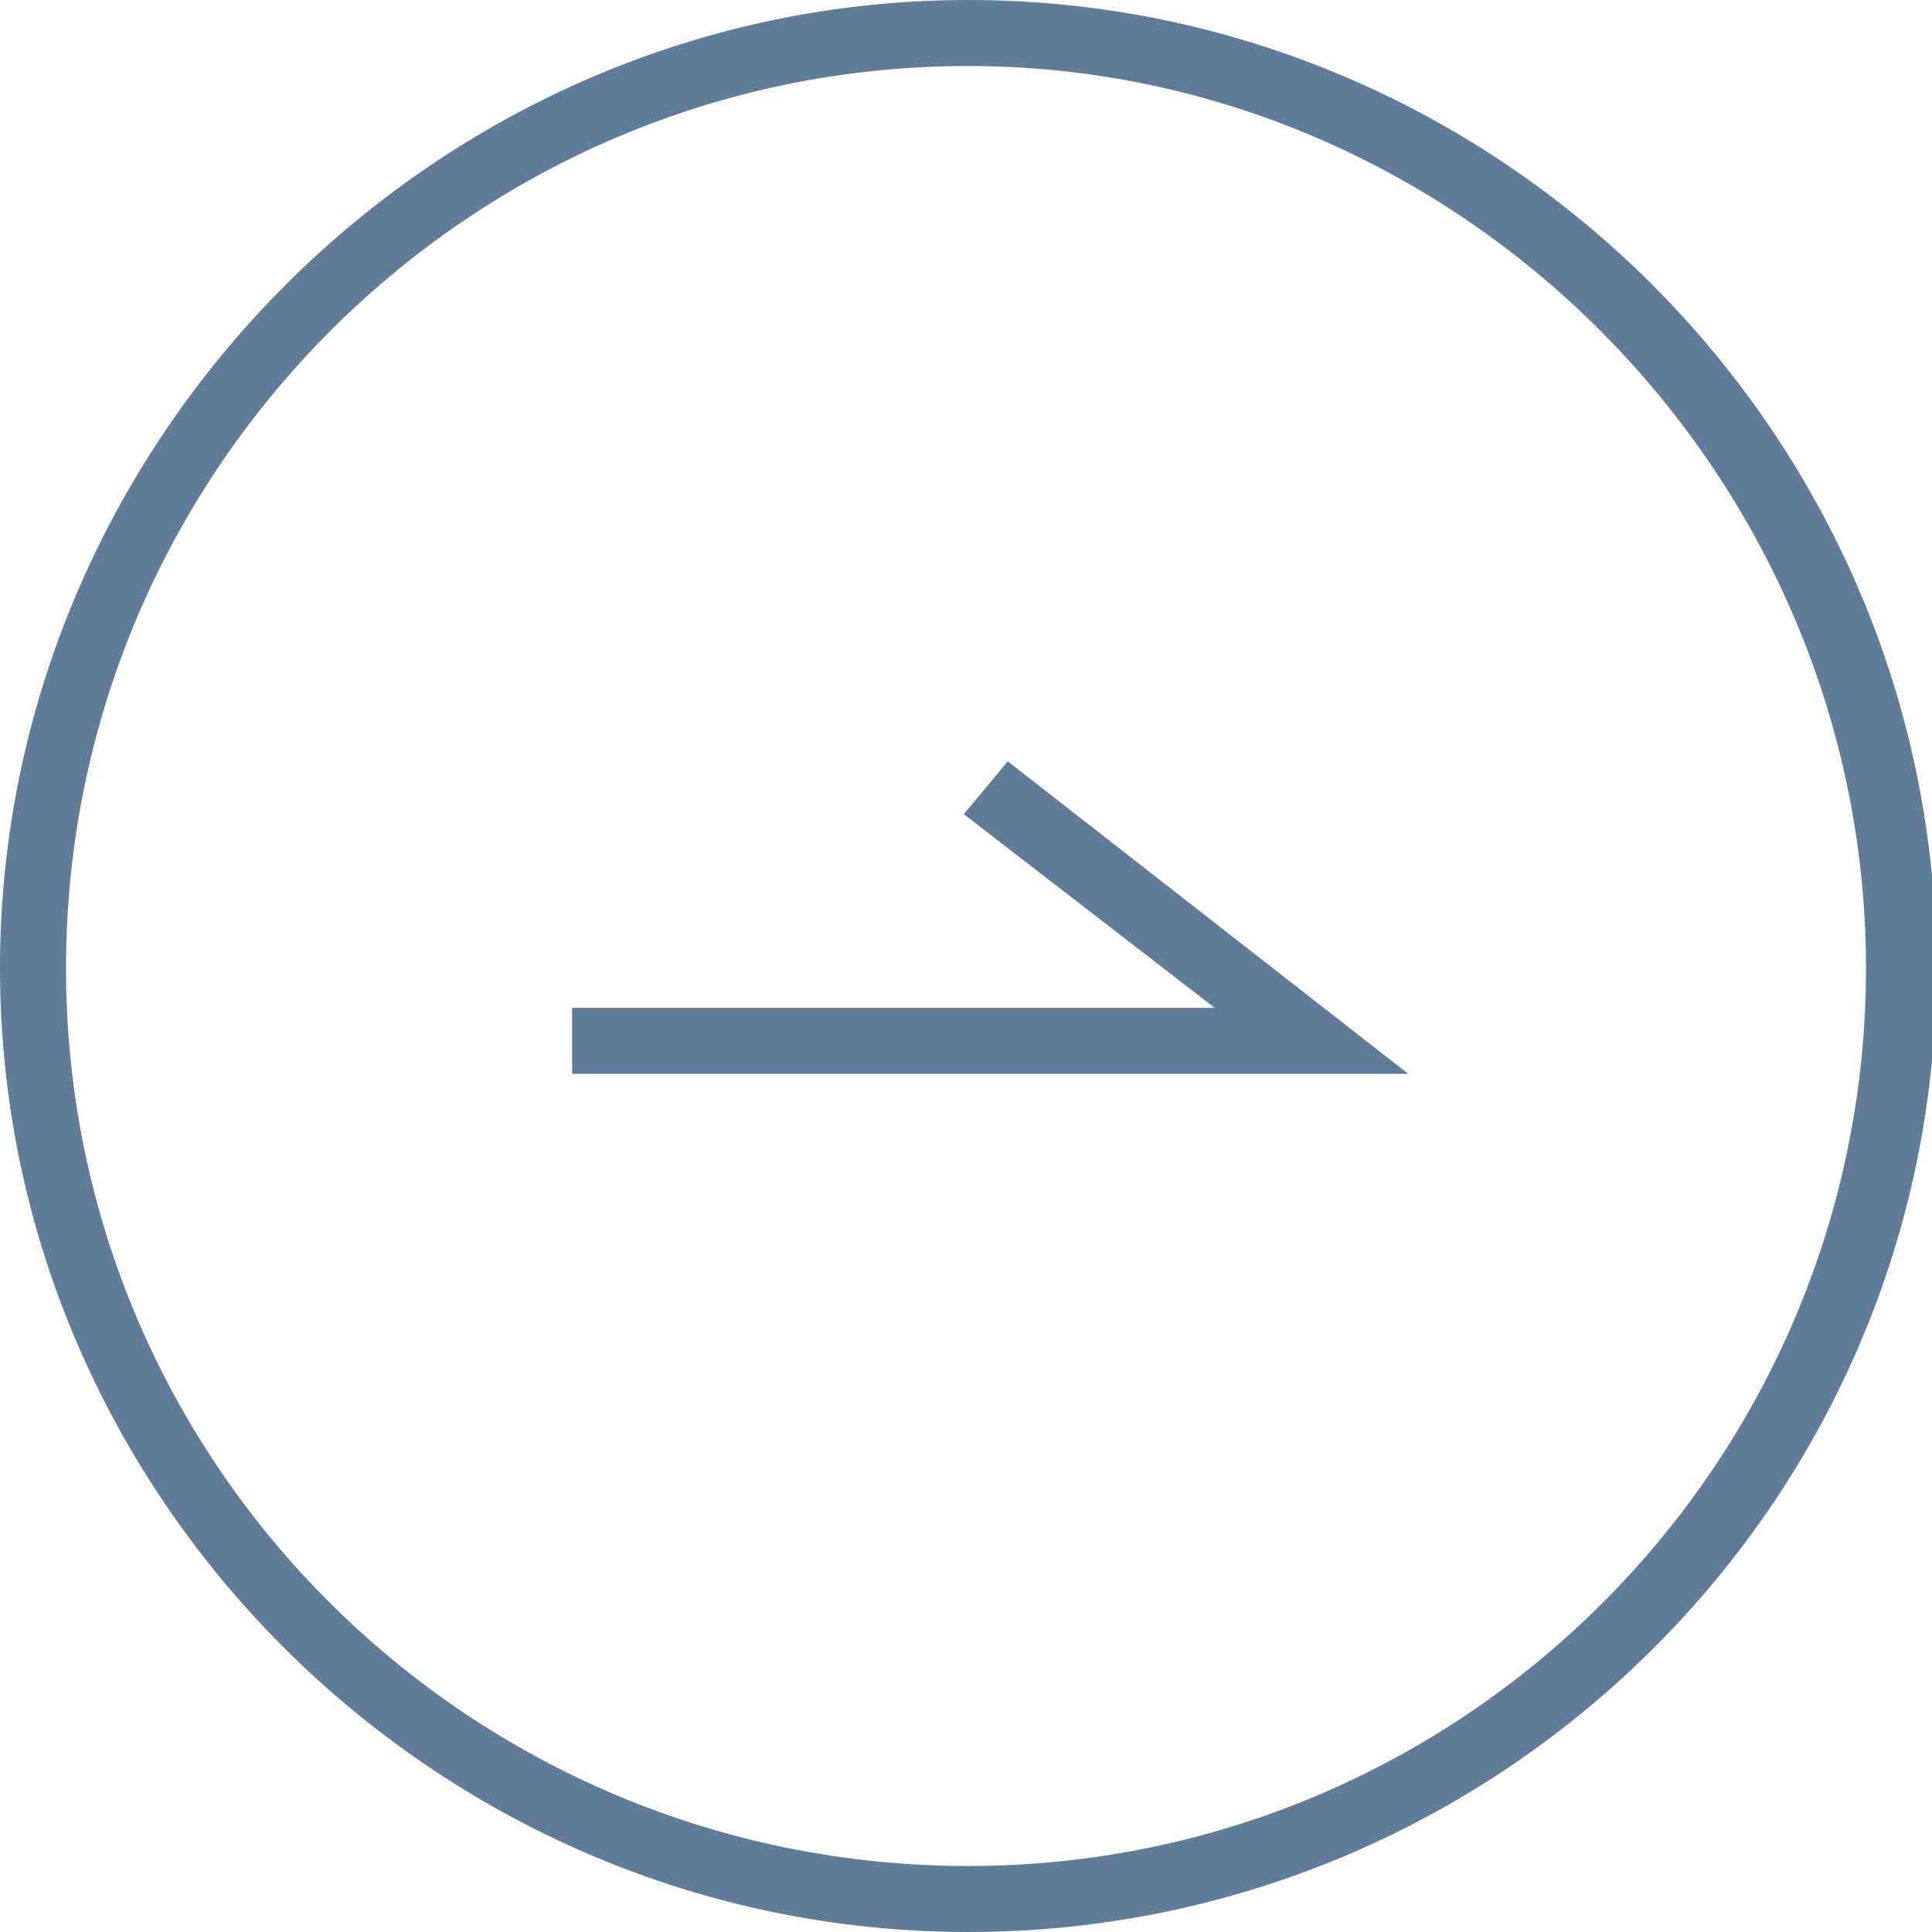 <svg version="1.1" id="prefix___圖層_2" xmlns="http://www.w3.org/2000/svg" x="0" y="0" viewBox="0 0 43.9 43.9" xml:space="preserve"><style>.prefix__st0{fill:#607c99}</style><g id="prefix___圖層_1-2"><path class="prefix__st0" d="M22 43.9C9.9 43.9 0 34 0 22S9.9 0 22 0s22 9.9 22 22-9.9 21.9-22 21.9zm0-42.4C10.7 1.5 1.5 10.7 1.5 22S10.7 42.4 22 42.4 42.4 33.2 42.4 22 33.2 1.5 22 1.5z"/><path class="prefix__st0" d="M32 24.4H13v-1.5h14.6l-5.7-4.4 1-1.2z"/></g></svg>